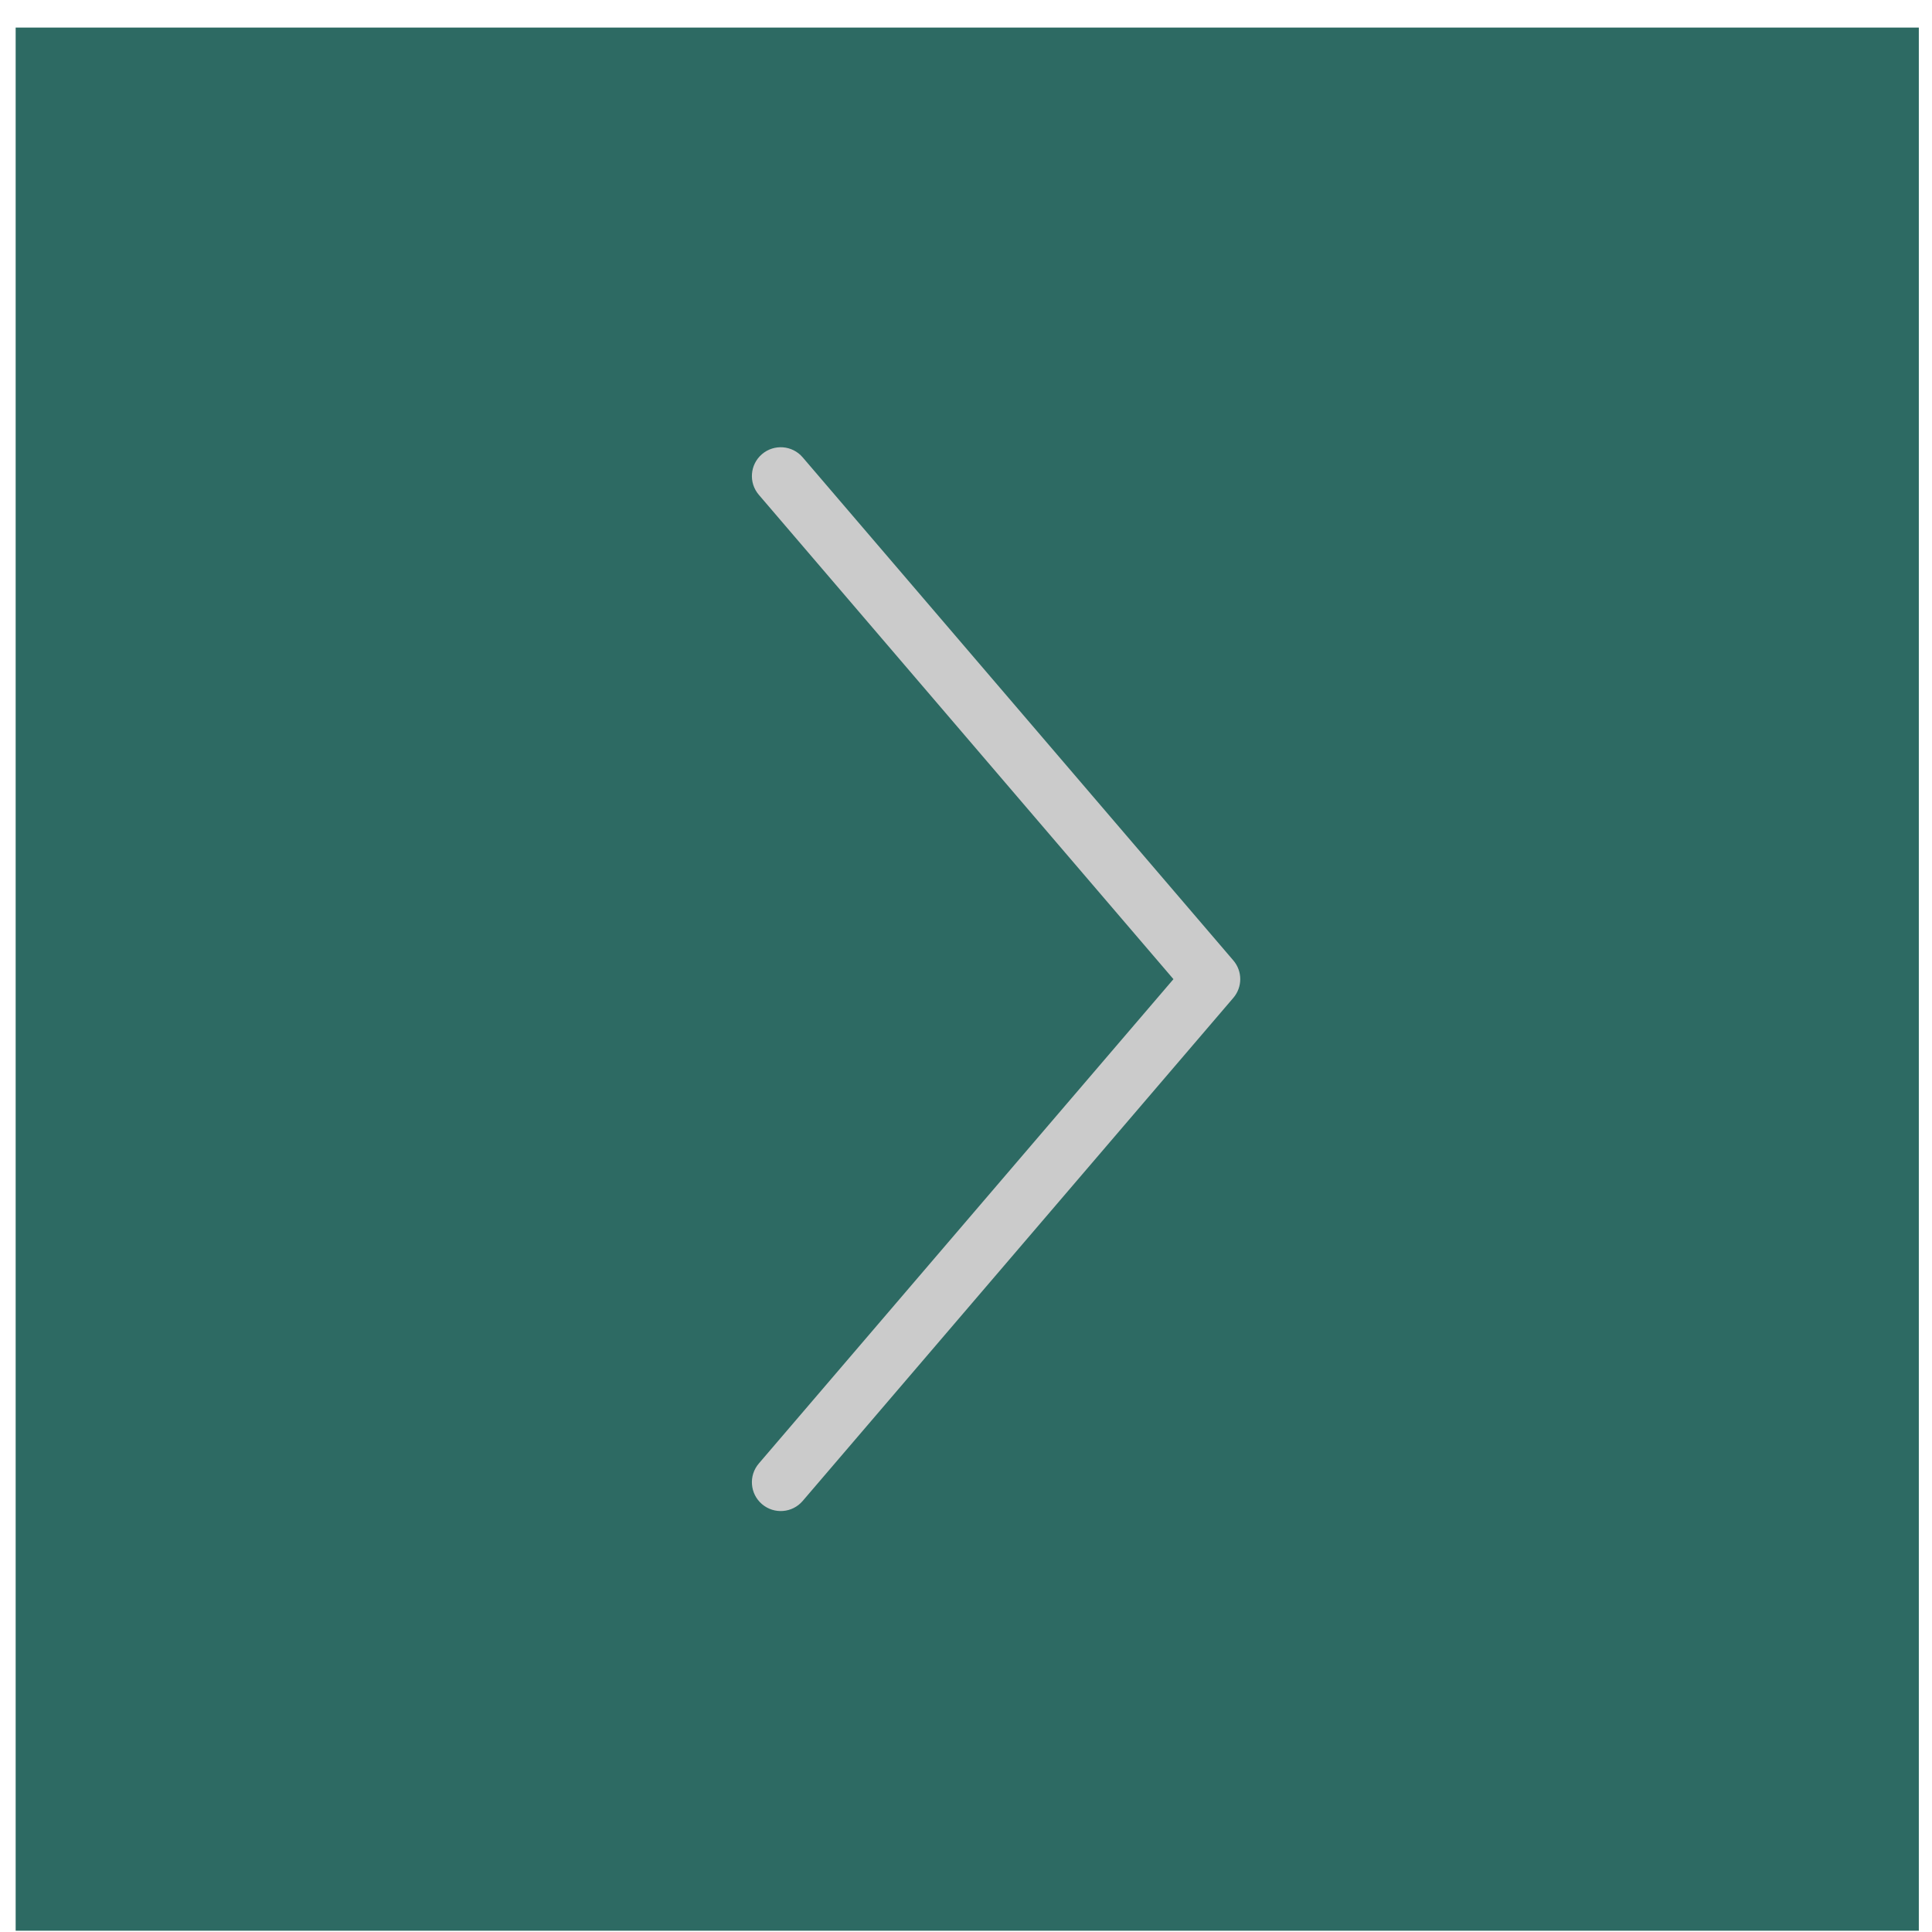 <?xml version="1.0" encoding="UTF-8"?> <svg xmlns="http://www.w3.org/2000/svg" width="67" height="67" viewBox="0 0 67 67" fill="none"> <rect width="66" height="66" transform="translate(0.543 0.956)" fill="#2D6A63"></rect> <path fill-rule="evenodd" clip-rule="evenodd" d="M42.77 34.606C43.091 34.232 43.091 33.68 42.77 33.306L27.835 15.859C27.476 15.44 26.845 15.391 26.425 15.75C26.005 16.109 25.956 16.74 26.316 17.16L40.694 33.956L26.316 50.752C25.956 51.172 26.005 51.803 26.425 52.162C26.845 52.521 27.476 52.472 27.835 52.053L42.77 34.606Z" fill="#CBCBCB"></path> </svg> 